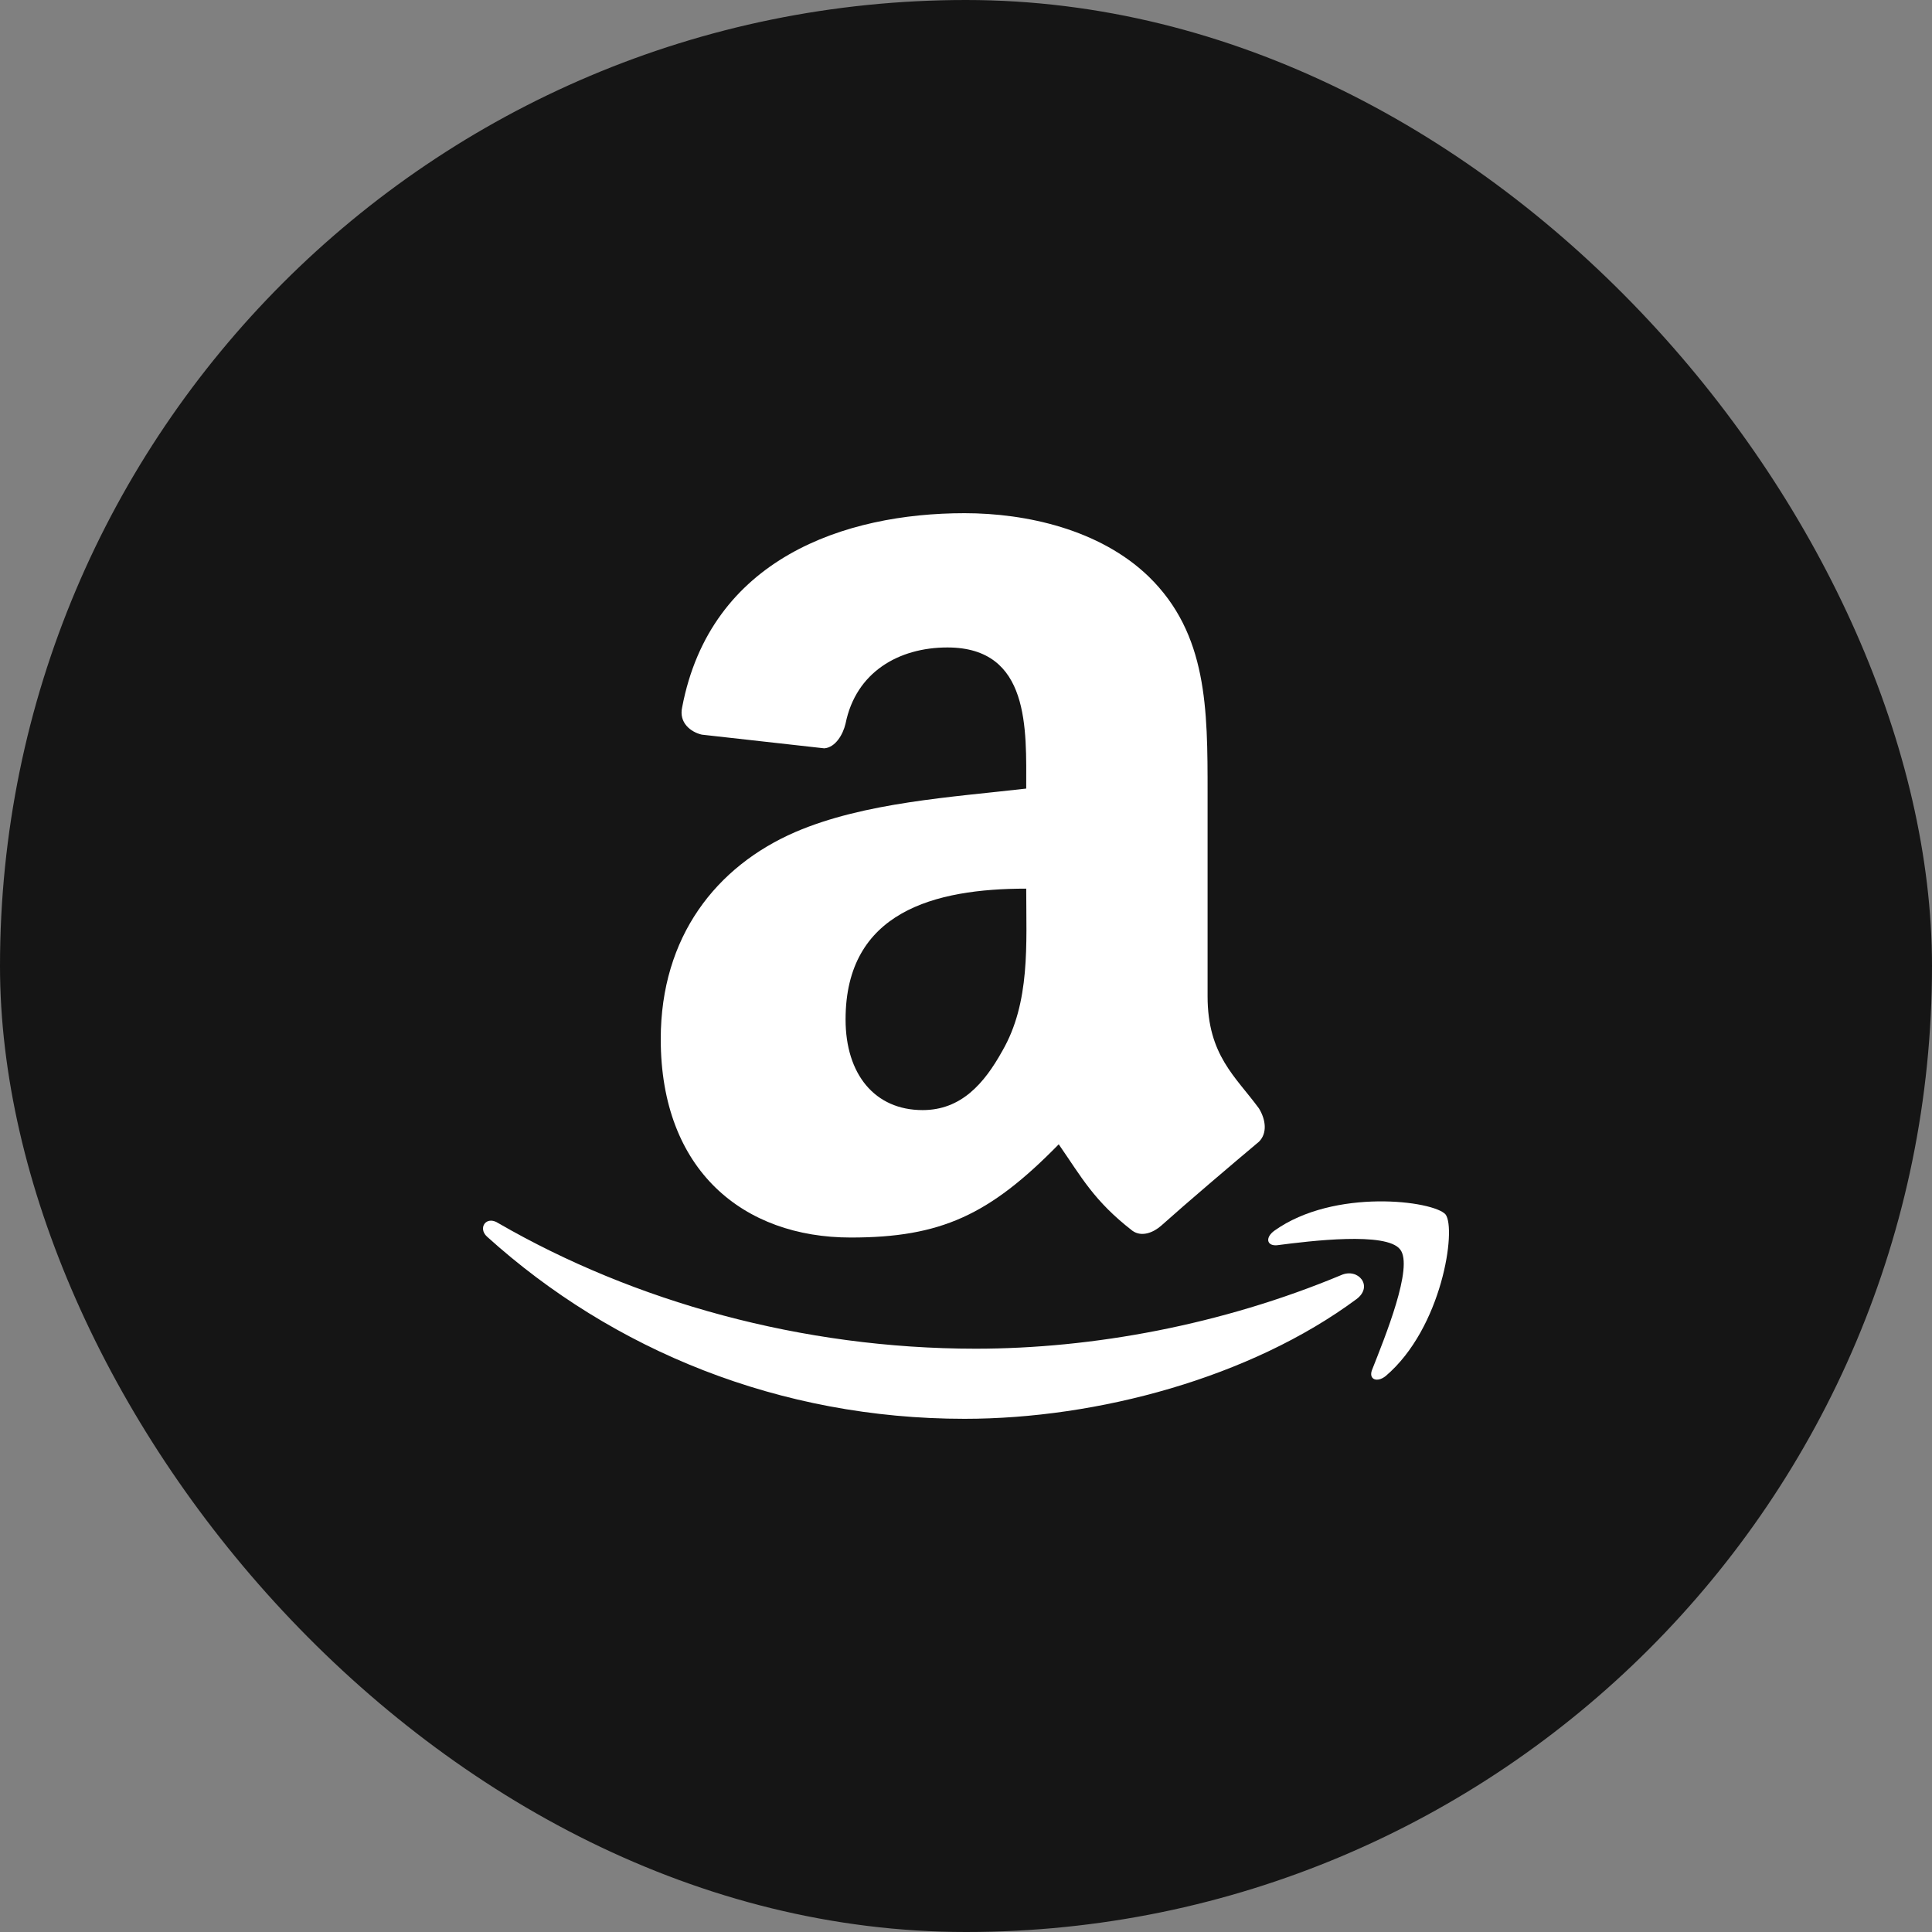 <svg xmlns="http://www.w3.org/2000/svg" width="24" height="24" viewBox="0 0 24 24" fill="none"><rect x="0" y="0" width="24" height="24" fill="#808080" stroke="none"/><rect width="24" height="24" rx="12" fill="#151515"></rect><g clip-path="url(#clip0_1450_60026)"><path fill-rule="evenodd" clip-rule="evenodd" d="M14.427 15.224C14.735 14.948 15.31 14.459 15.639 14.183C15.746 14.077 15.724 13.907 15.639 13.769C15.352 13.376 15.001 13.11 15.001 12.377V9.849C15.001 8.808 15.001 7.873 14.268 7.161C13.662 6.577 12.748 6.375 11.982 6.375C10.494 6.375 8.825 6.938 8.474 8.786C8.431 8.978 8.58 9.094 8.718 9.126L10.239 9.296C10.377 9.286 10.472 9.126 10.504 8.988C10.632 8.351 11.163 8.043 11.769 8.043C12.801 8.043 12.748 9.063 12.748 9.796C11.833 9.902 10.738 9.966 9.877 10.337C8.899 10.762 8.208 11.633 8.208 12.908C8.208 14.544 9.239 15.373 10.568 15.373C11.684 15.373 12.29 15.096 13.152 14.215C13.439 14.629 13.588 14.916 14.066 15.288C14.183 15.373 14.332 15.309 14.427 15.224ZM11.461 13.79C10.866 13.79 10.504 13.344 10.504 12.664C10.504 11.325 11.61 11.039 12.748 11.039C12.748 11.729 12.801 12.451 12.45 13.057C12.226 13.46 11.94 13.79 11.461 13.79Z" fill="white"></path><path fill-rule="evenodd" clip-rule="evenodd" d="M16.66 15.84C15.182 16.457 13.577 16.754 12.12 16.754C9.962 16.754 7.878 16.17 6.188 15.193C6.039 15.097 5.933 15.256 6.05 15.362C7.613 16.775 9.686 17.625 11.982 17.625C13.63 17.625 15.533 17.115 16.851 16.138C17.064 15.979 16.873 15.745 16.66 15.84ZM15.862 15.469C16.277 15.415 17.224 15.299 17.393 15.521C17.564 15.734 17.202 16.616 17.043 17.02C17 17.136 17.106 17.179 17.213 17.094C17.914 16.499 18.095 15.267 17.957 15.086C17.808 14.916 16.575 14.757 15.831 15.288C15.714 15.373 15.735 15.479 15.862 15.469Z" fill="white"></path></g><defs><clipPath id="clip0_1450_60026"><rect width="12" height="12" fill="white" transform="translate(6 6)"></rect></clipPath></defs></svg>
